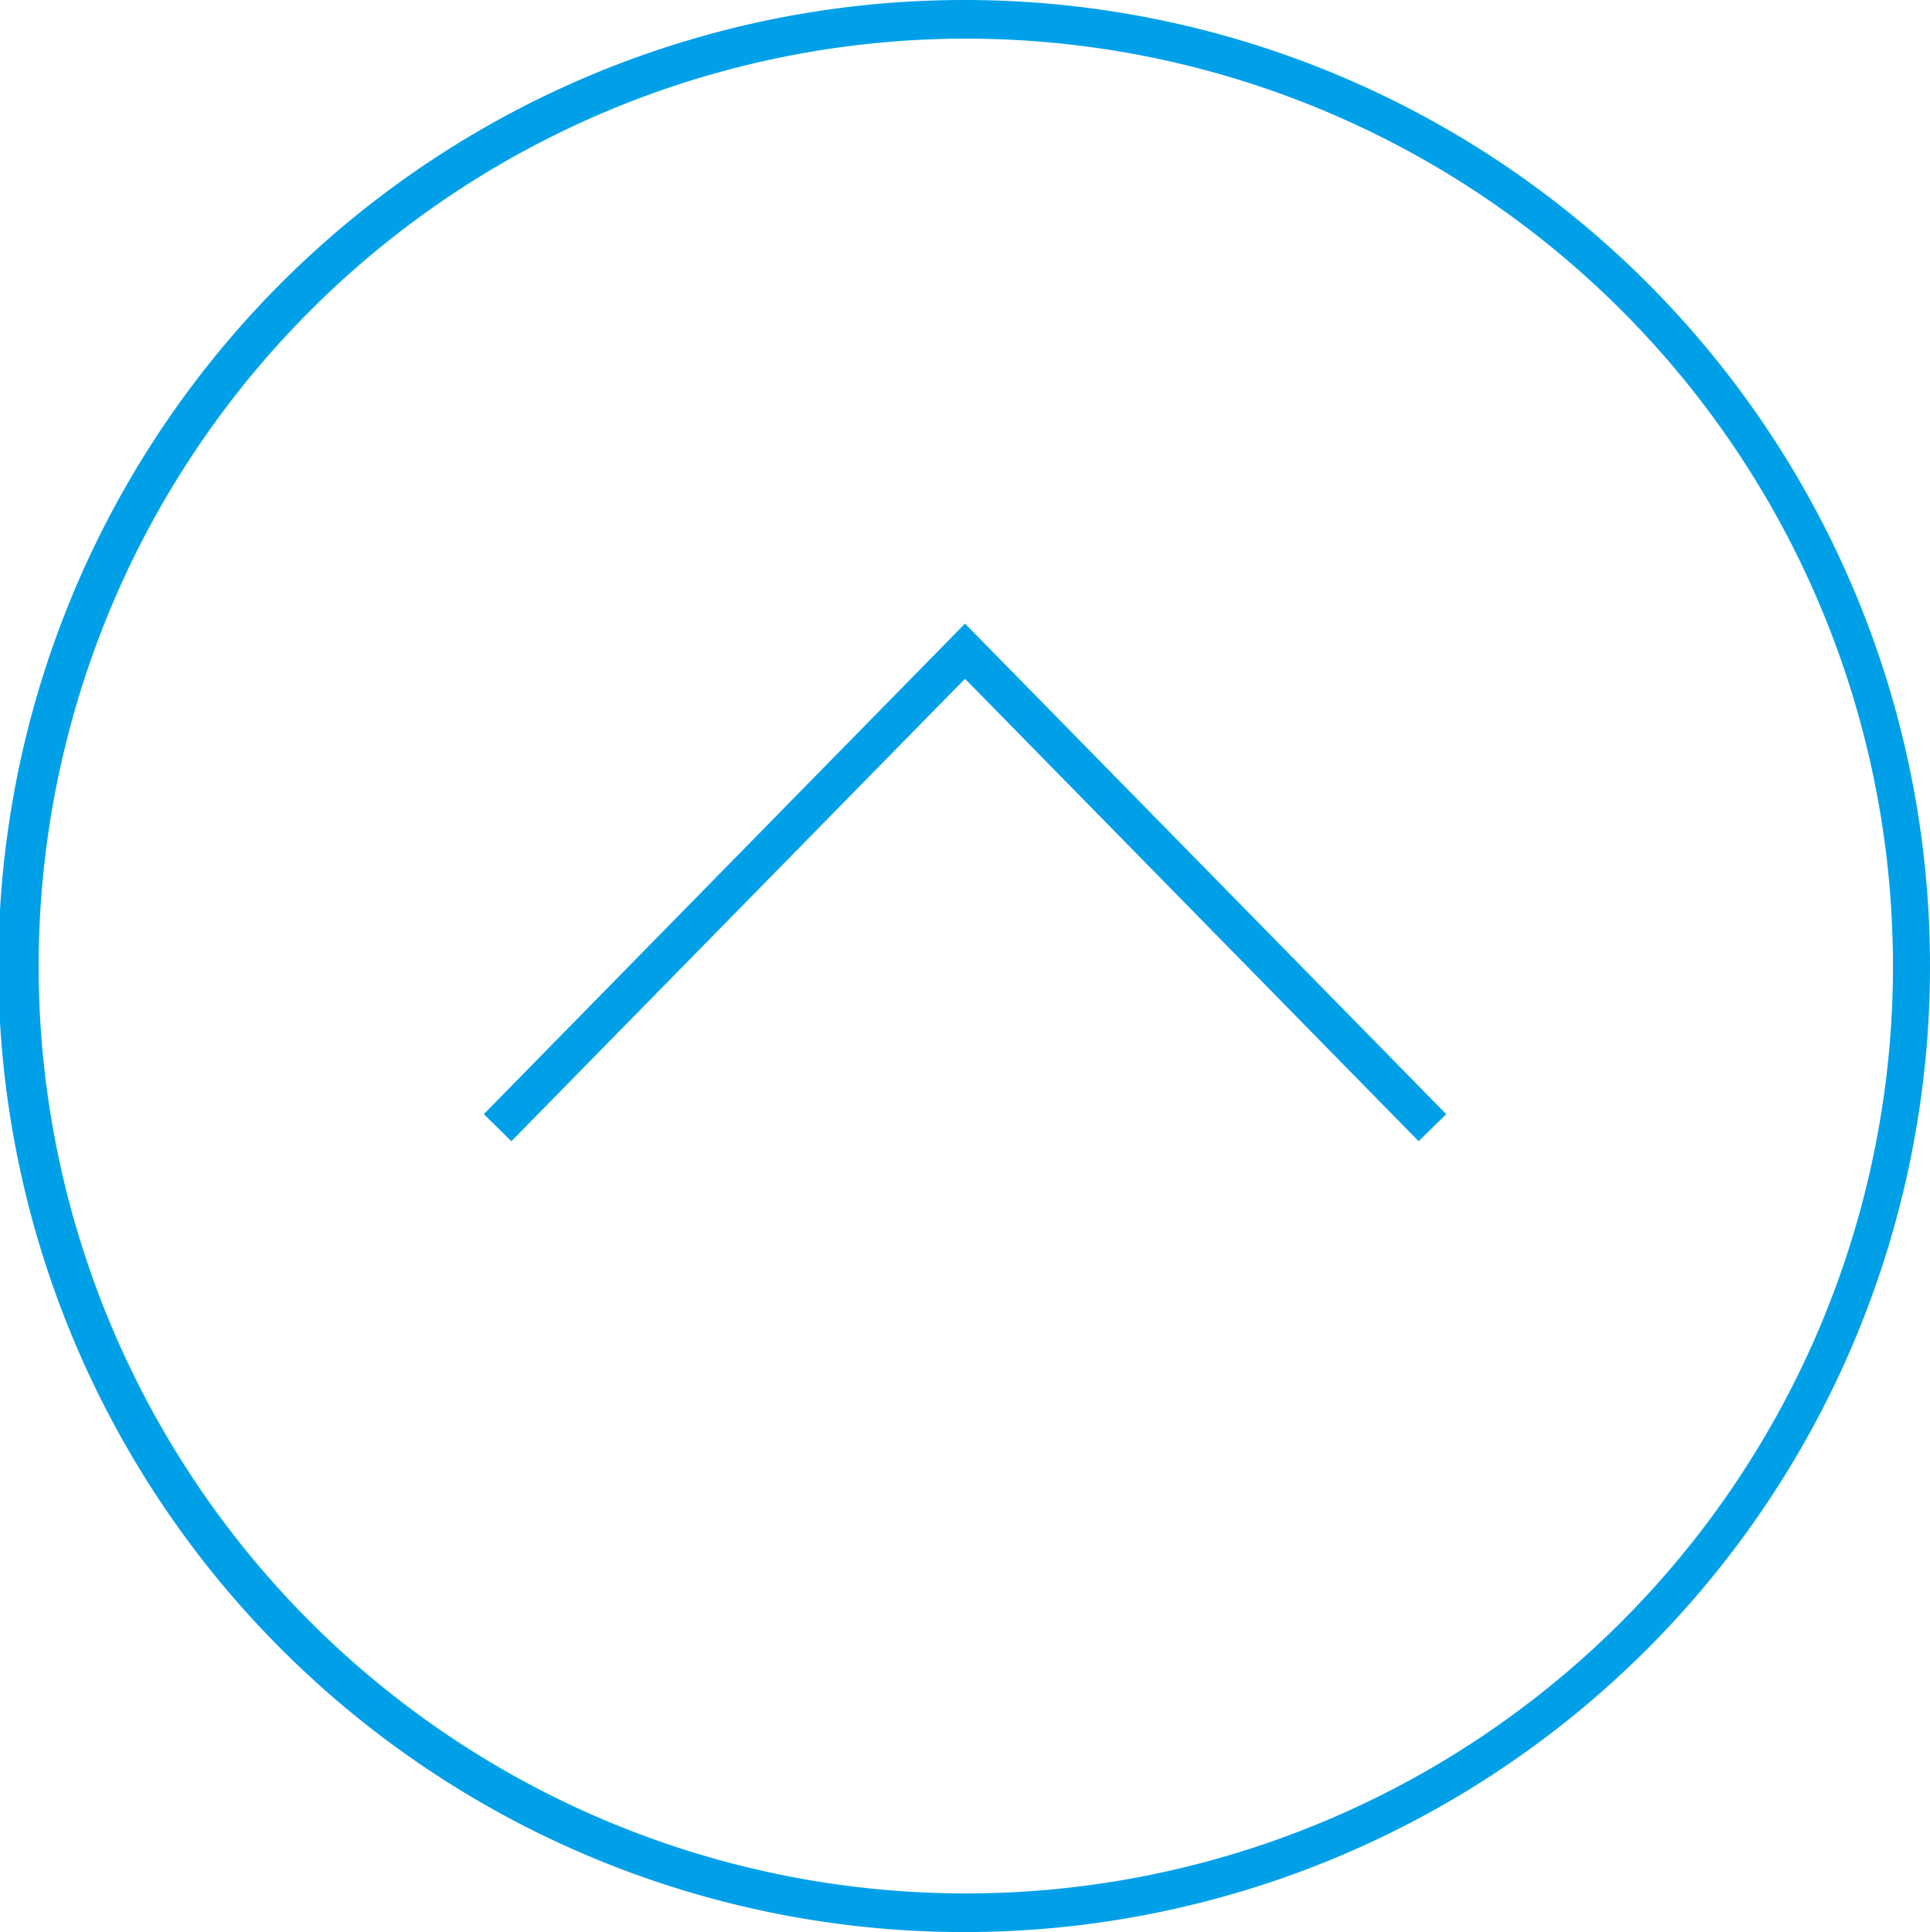 <svg height="50" viewBox="0 0 49.958 50" width="49.958" xmlns="http://www.w3.org/2000/svg"><path d="m24.979 1a24 24 0 1 1 -23.979 24 24.017 24.017 0 0 1 23.979-24m0-1a25 25 0 1 0 24.979 25 24.99 24.99 0 0 0 -24.979-25z" fill="#00a0e9"/><path d="m37.078 29.183-12.099-12.33-12.099 12.33" fill="none" stroke="#00a0e9" stroke-miterlimit="10"/></svg>